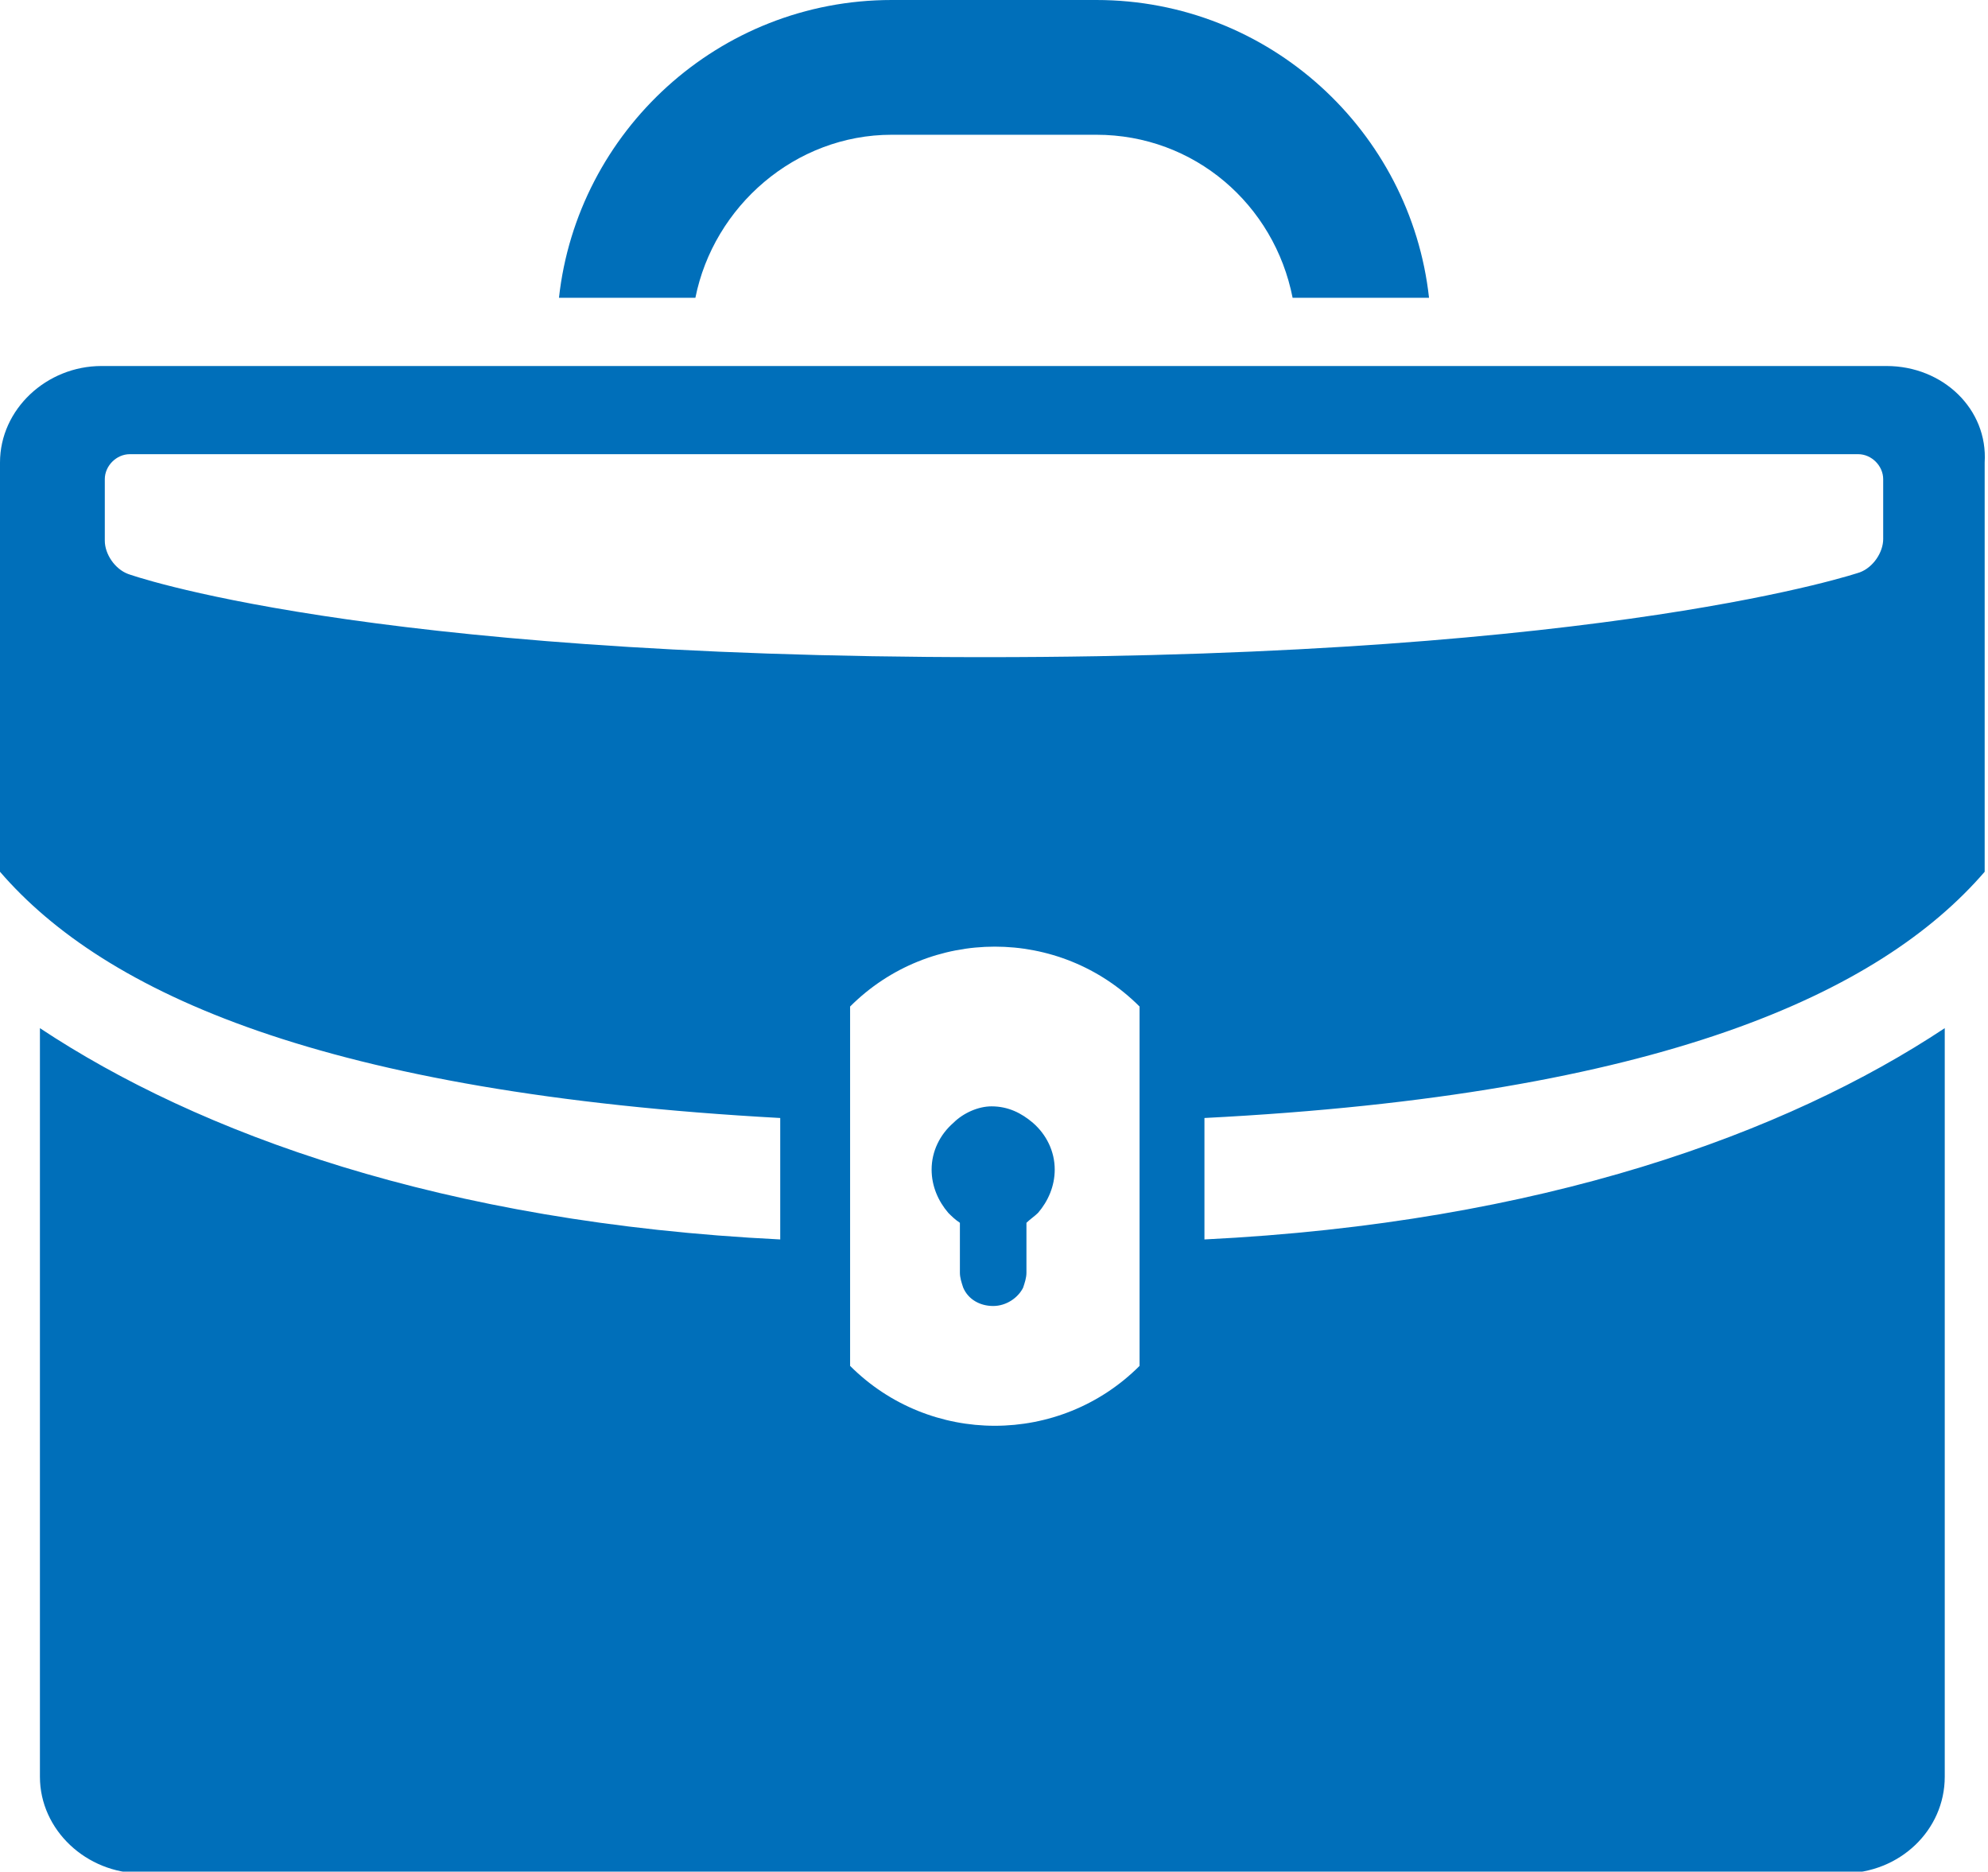 <?xml version="1.0" encoding="utf-8"?>
<!-- Generator: Adobe Illustrator 26.0.3, SVG Export Plug-In . SVG Version: 6.00 Build 0)  -->
<svg version="1.1" id="Layer_1" xmlns="http://www.w3.org/2000/svg" xmlns:xlink="http://www.w3.org/1999/xlink" x="0px" y="0px" viewBox="0 0 119.5 112.5" style="enable-background:new 0 0 119.5 112.5;" xml:space="preserve">
  <style type="text/css">
	.st0{fill:#006FBA;}
</style>
  <path class="st0" d="M53.6,8.1h12.3c5.9,0,10.7,4.2,11.8,9.8h8.2C84.8,7.9,76.3,0,65.9,0H53.6c-10.4,0-18.9,7.9-20,17.9h8.2
	C42.9,12.4,47.8,8.1,53.6,8.1z M113.4,22H6.1C2.8,22,0,24.6,0,27.8c0,0,0,16.1,0,24.6c6.3,7.3,19.5,13.3,46.9,14.8v7.3
	c-20.3-1-35-6.4-44.5-12.7l0,45c0,3.2,2.8,5.8,6.1,5.8h102.3c3.4,0,6.1-2.6,6.1-5.8v-45c-9.5,6.3-24.2,11.7-44.5,12.7v-7.3
	c27.4-1.4,40.6-7.5,46.9-14.8V27.8C119.5,24.6,116.8,22,113.4,22z M68.5,82.1c-4.8,4.8-12.6,4.8-17.4,0V60.5
	c4.8-4.8,12.6-4.8,17.4,0V82.1z M113.2,32.4c0,0.8-0.6,1.7-1.4,2c0,0-14.9,5.1-52.6,5.1c-37.7,0-51.5-5-51.5-5
	c-0.8-0.3-1.4-1.2-1.4-2v-3.7c0-0.8,0.7-1.5,1.5-1.5h103.9c0.8,0,1.5,0.7,1.5,1.5V32.4z M57.3,67.5c-0.8,0.7-1.3,1.7-1.3,2.8
	c0,1,0.4,1.9,1,2.6c0.2,0.2,0.4,0.4,0.7,0.6v3c0,0.3,0.1,0.6,0.2,0.9c0.3,0.7,1,1.1,1.8,1.1c0.8,0,1.5-0.5,1.8-1.1
	c0.1-0.3,0.2-0.6,0.2-0.9v-3c0.2-0.2,0.5-0.4,0.7-0.6c0.6-0.7,1-1.6,1-2.6c0-1.1-0.5-2.1-1.3-2.8c-0.7-0.6-1.5-1-2.5-1
	C58.8,66.5,57.9,66.9,57.3,67.5z" />
</svg>